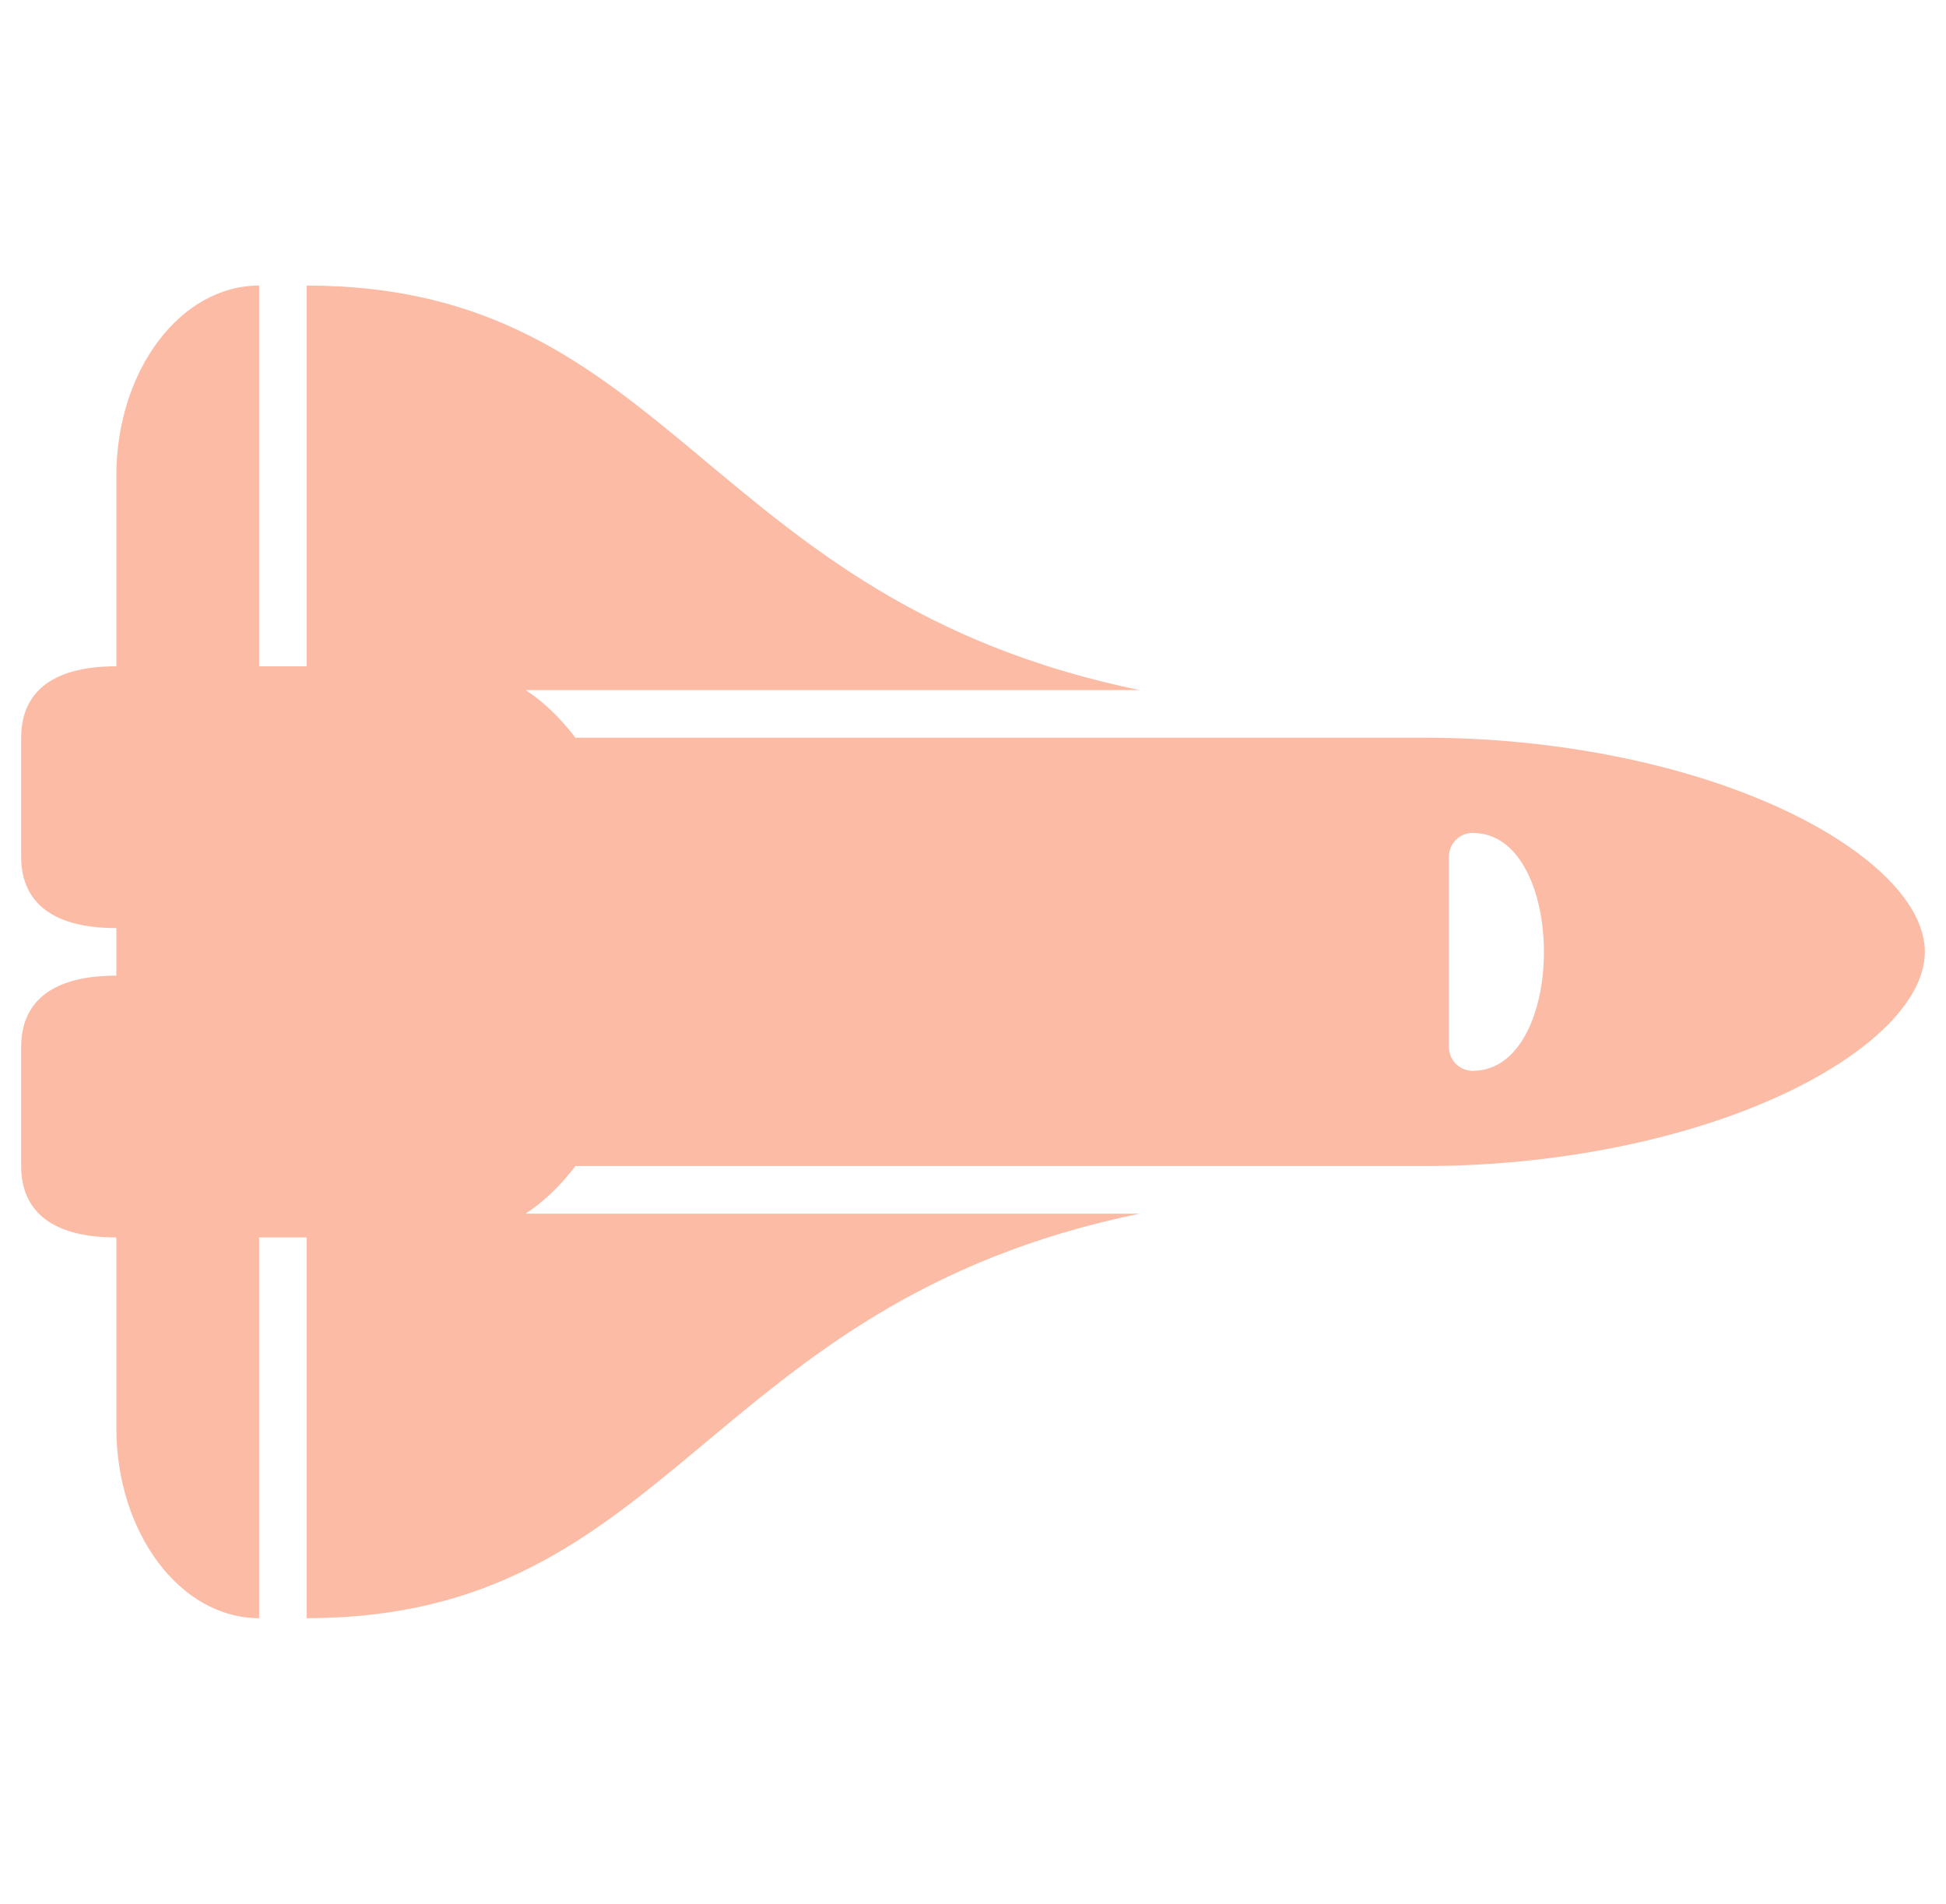 <svg width="46" height="45" viewBox="0 0 46 45" fill="none" xmlns="http://www.w3.org/2000/svg">
<g clip-path="url(#clip0_1403_290)">
<path d="M42.167 19.142C39.856 18.059 36.766 17.438 33.688 17.438H13.601C13.253 16.977 12.857 16.595 12.425 16.312H26.938C16.613 14.185 15.927 6.75 7.25 6.75H7.25V15.75H6.125V6.75C4.261 6.75 2.75 8.765 2.75 11.25V15.75C1.119 15.75 0.5 16.455 0.5 17.438V20.25C0.5 21.233 1.12 21.938 2.75 21.938V23.062C1.119 23.062 0.5 23.768 0.5 24.75V27.562C0.5 28.546 1.12 29.25 2.75 29.25V33.75C2.75 36.235 4.261 38.25 6.125 38.25V29.25H7.25V38.25H7.25C15.927 38.25 16.613 30.815 26.938 28.688H12.425C12.857 28.405 13.253 28.023 13.601 27.562H33.688C36.766 27.562 39.856 26.941 42.167 25.858C44.254 24.88 45.5 23.624 45.5 22.5C45.5 21.376 44.254 20.12 42.167 19.142ZM34.812 25.312C34.663 25.312 34.52 25.253 34.415 25.148C34.309 25.042 34.25 24.899 34.25 24.75V20.25C34.25 20.101 34.309 19.958 34.415 19.852C34.52 19.747 34.663 19.688 34.812 19.688C37.056 19.688 37.058 25.312 34.812 25.312Z" fill="#FBBBA5"/>
</g>
<defs>
<clipPath id="clip0_1403_290">
<rect width="45" height="45" fill="white" transform="translate(0.5)"/>
</clipPath>
</defs>
</svg>
